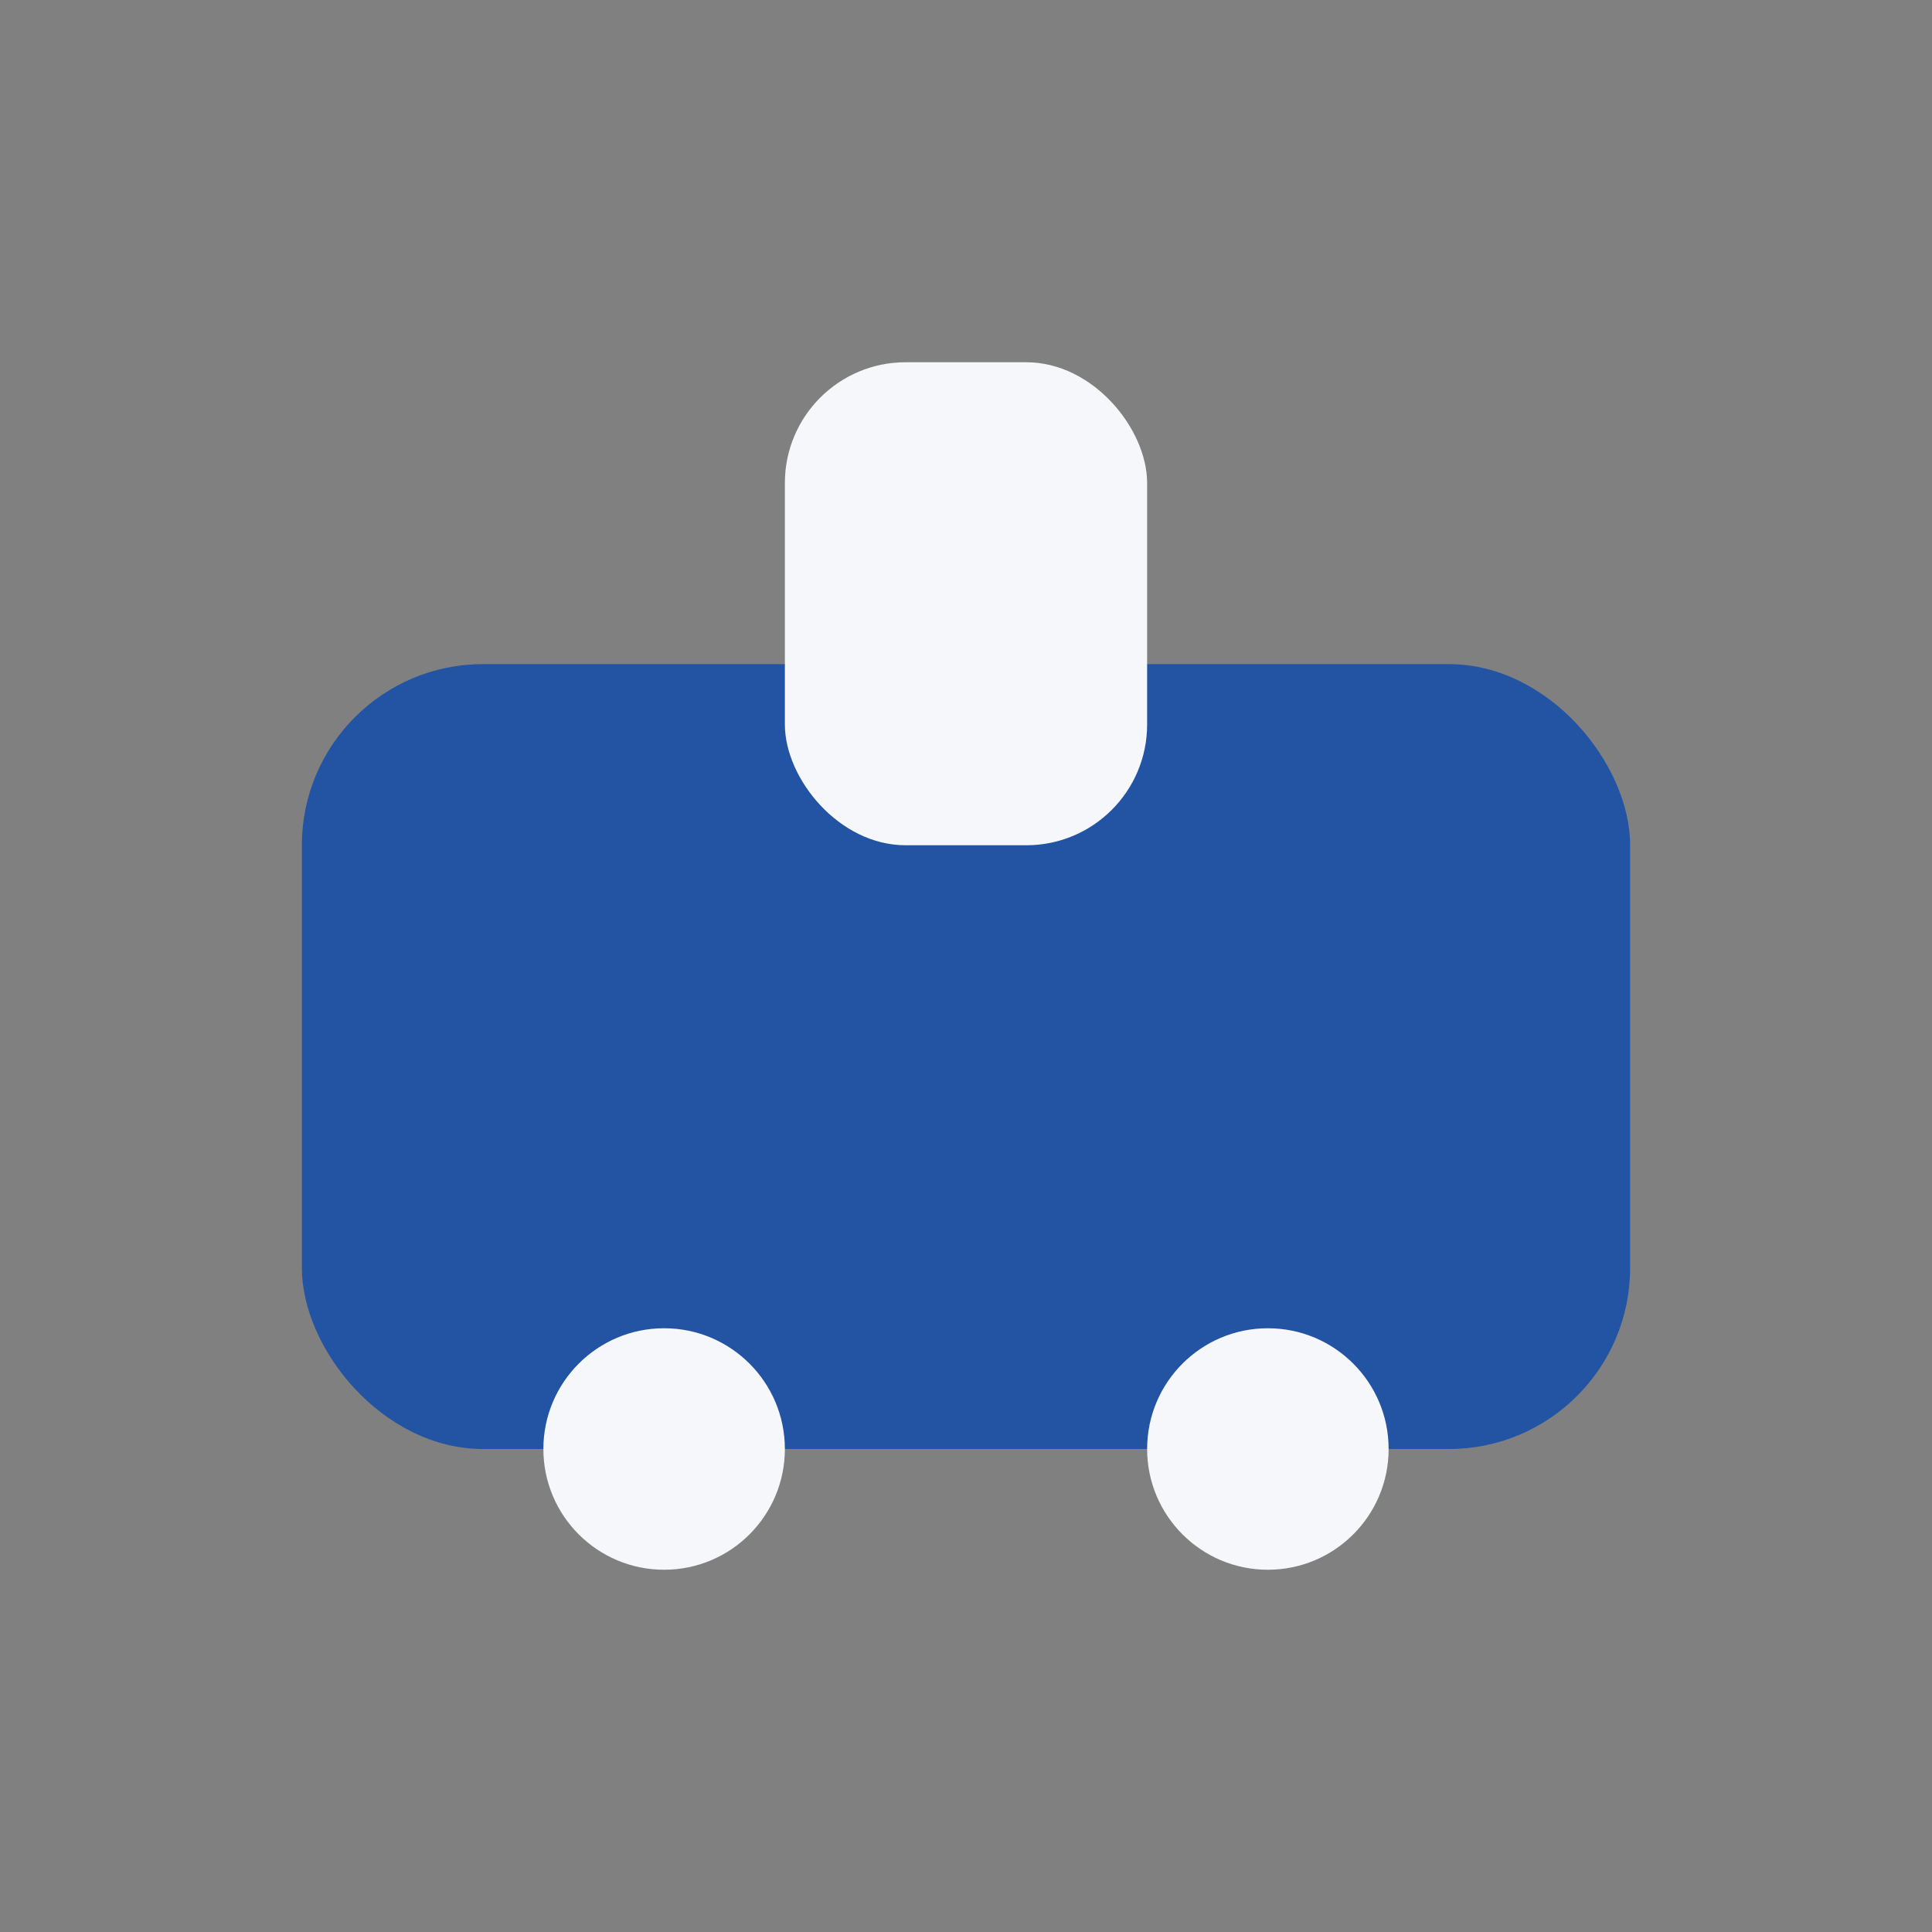 <?xml version="1.0" encoding="UTF-8"?>
<svg xmlns="http://www.w3.org/2000/svg" width="32" height="32" viewBox="0 0 32 32"><rect x="0" y="0" width="32" height="32" fill="#808080" stroke="none"/><rect x="5" y="11" width="22" height="13" rx="3" fill="#2254A3"/><circle cx="11" cy="24" r="2" fill="#F5F7FA"/><circle cx="21" cy="24" r="2" fill="#F5F7FA"/><rect x="13" y="6" width="6" height="8" rx="2" fill="#F5F7FA"/></svg>